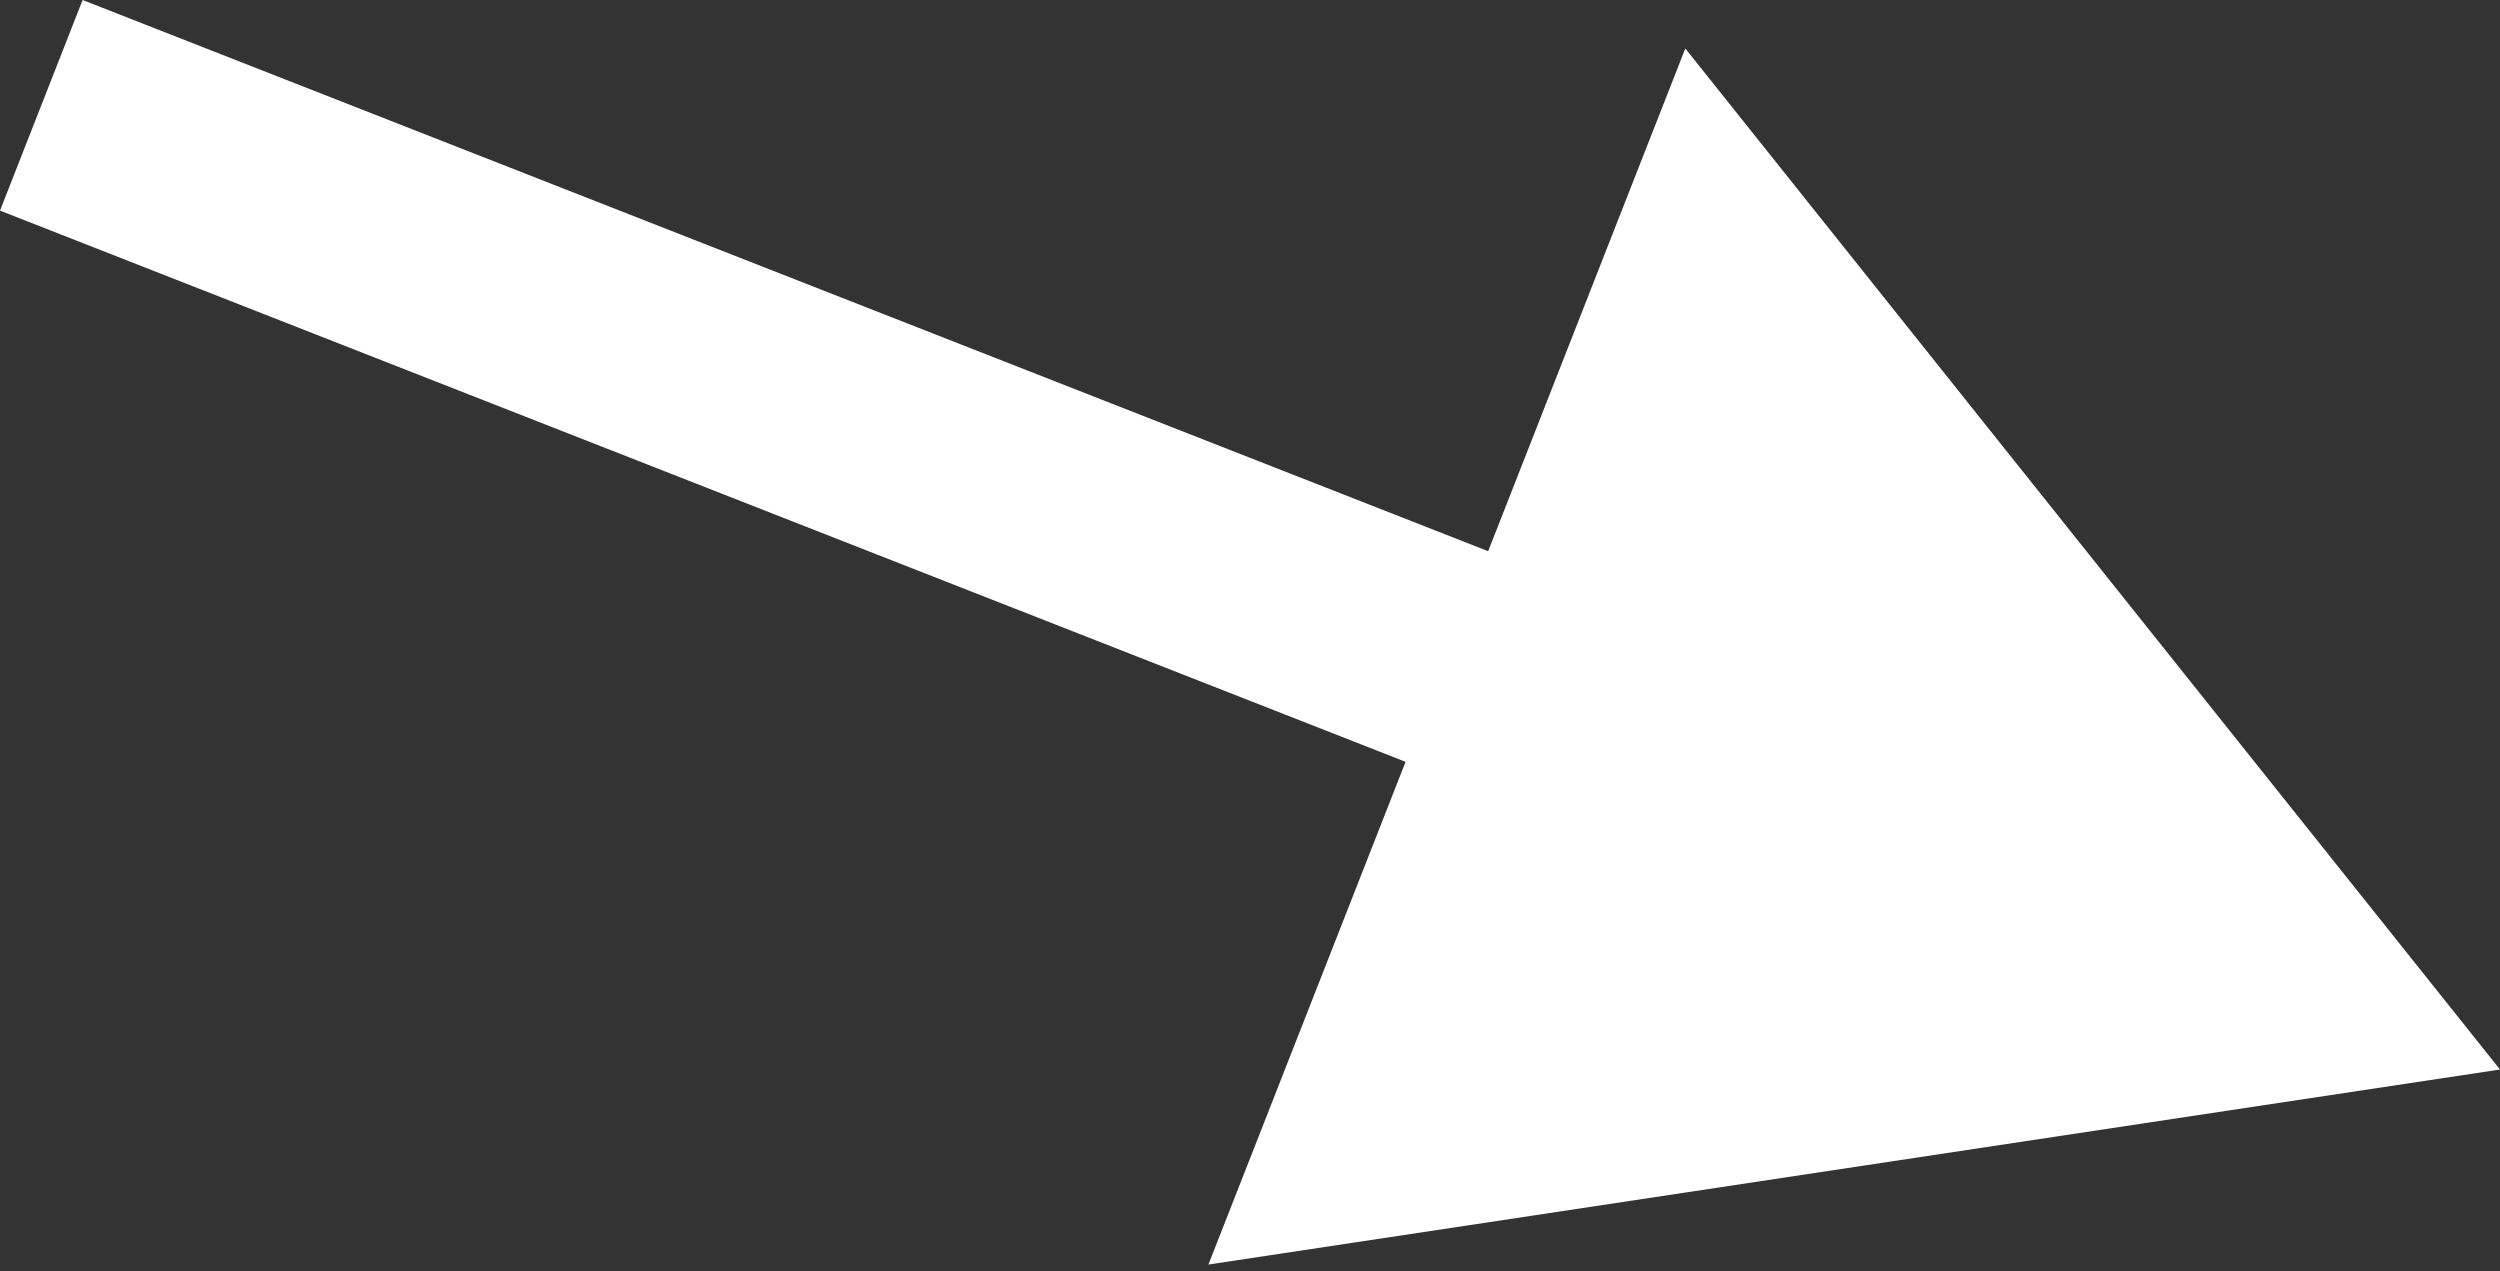 <?xml version="1.0" encoding="UTF-8"?> <svg xmlns="http://www.w3.org/2000/svg" width="177" height="90" viewBox="0 0 177 90" fill="none"><rect x="0" y="0" width="177" height="90" fill="#333333" stroke="none"/> <path d="M177 75.721L119.32 3.432L85.556 89.53L177 75.721ZM0 14.912L106.97 56.861L112.818 41.949L5.848 2.91202e-05L0 14.912Z" fill="white"></path> </svg> 